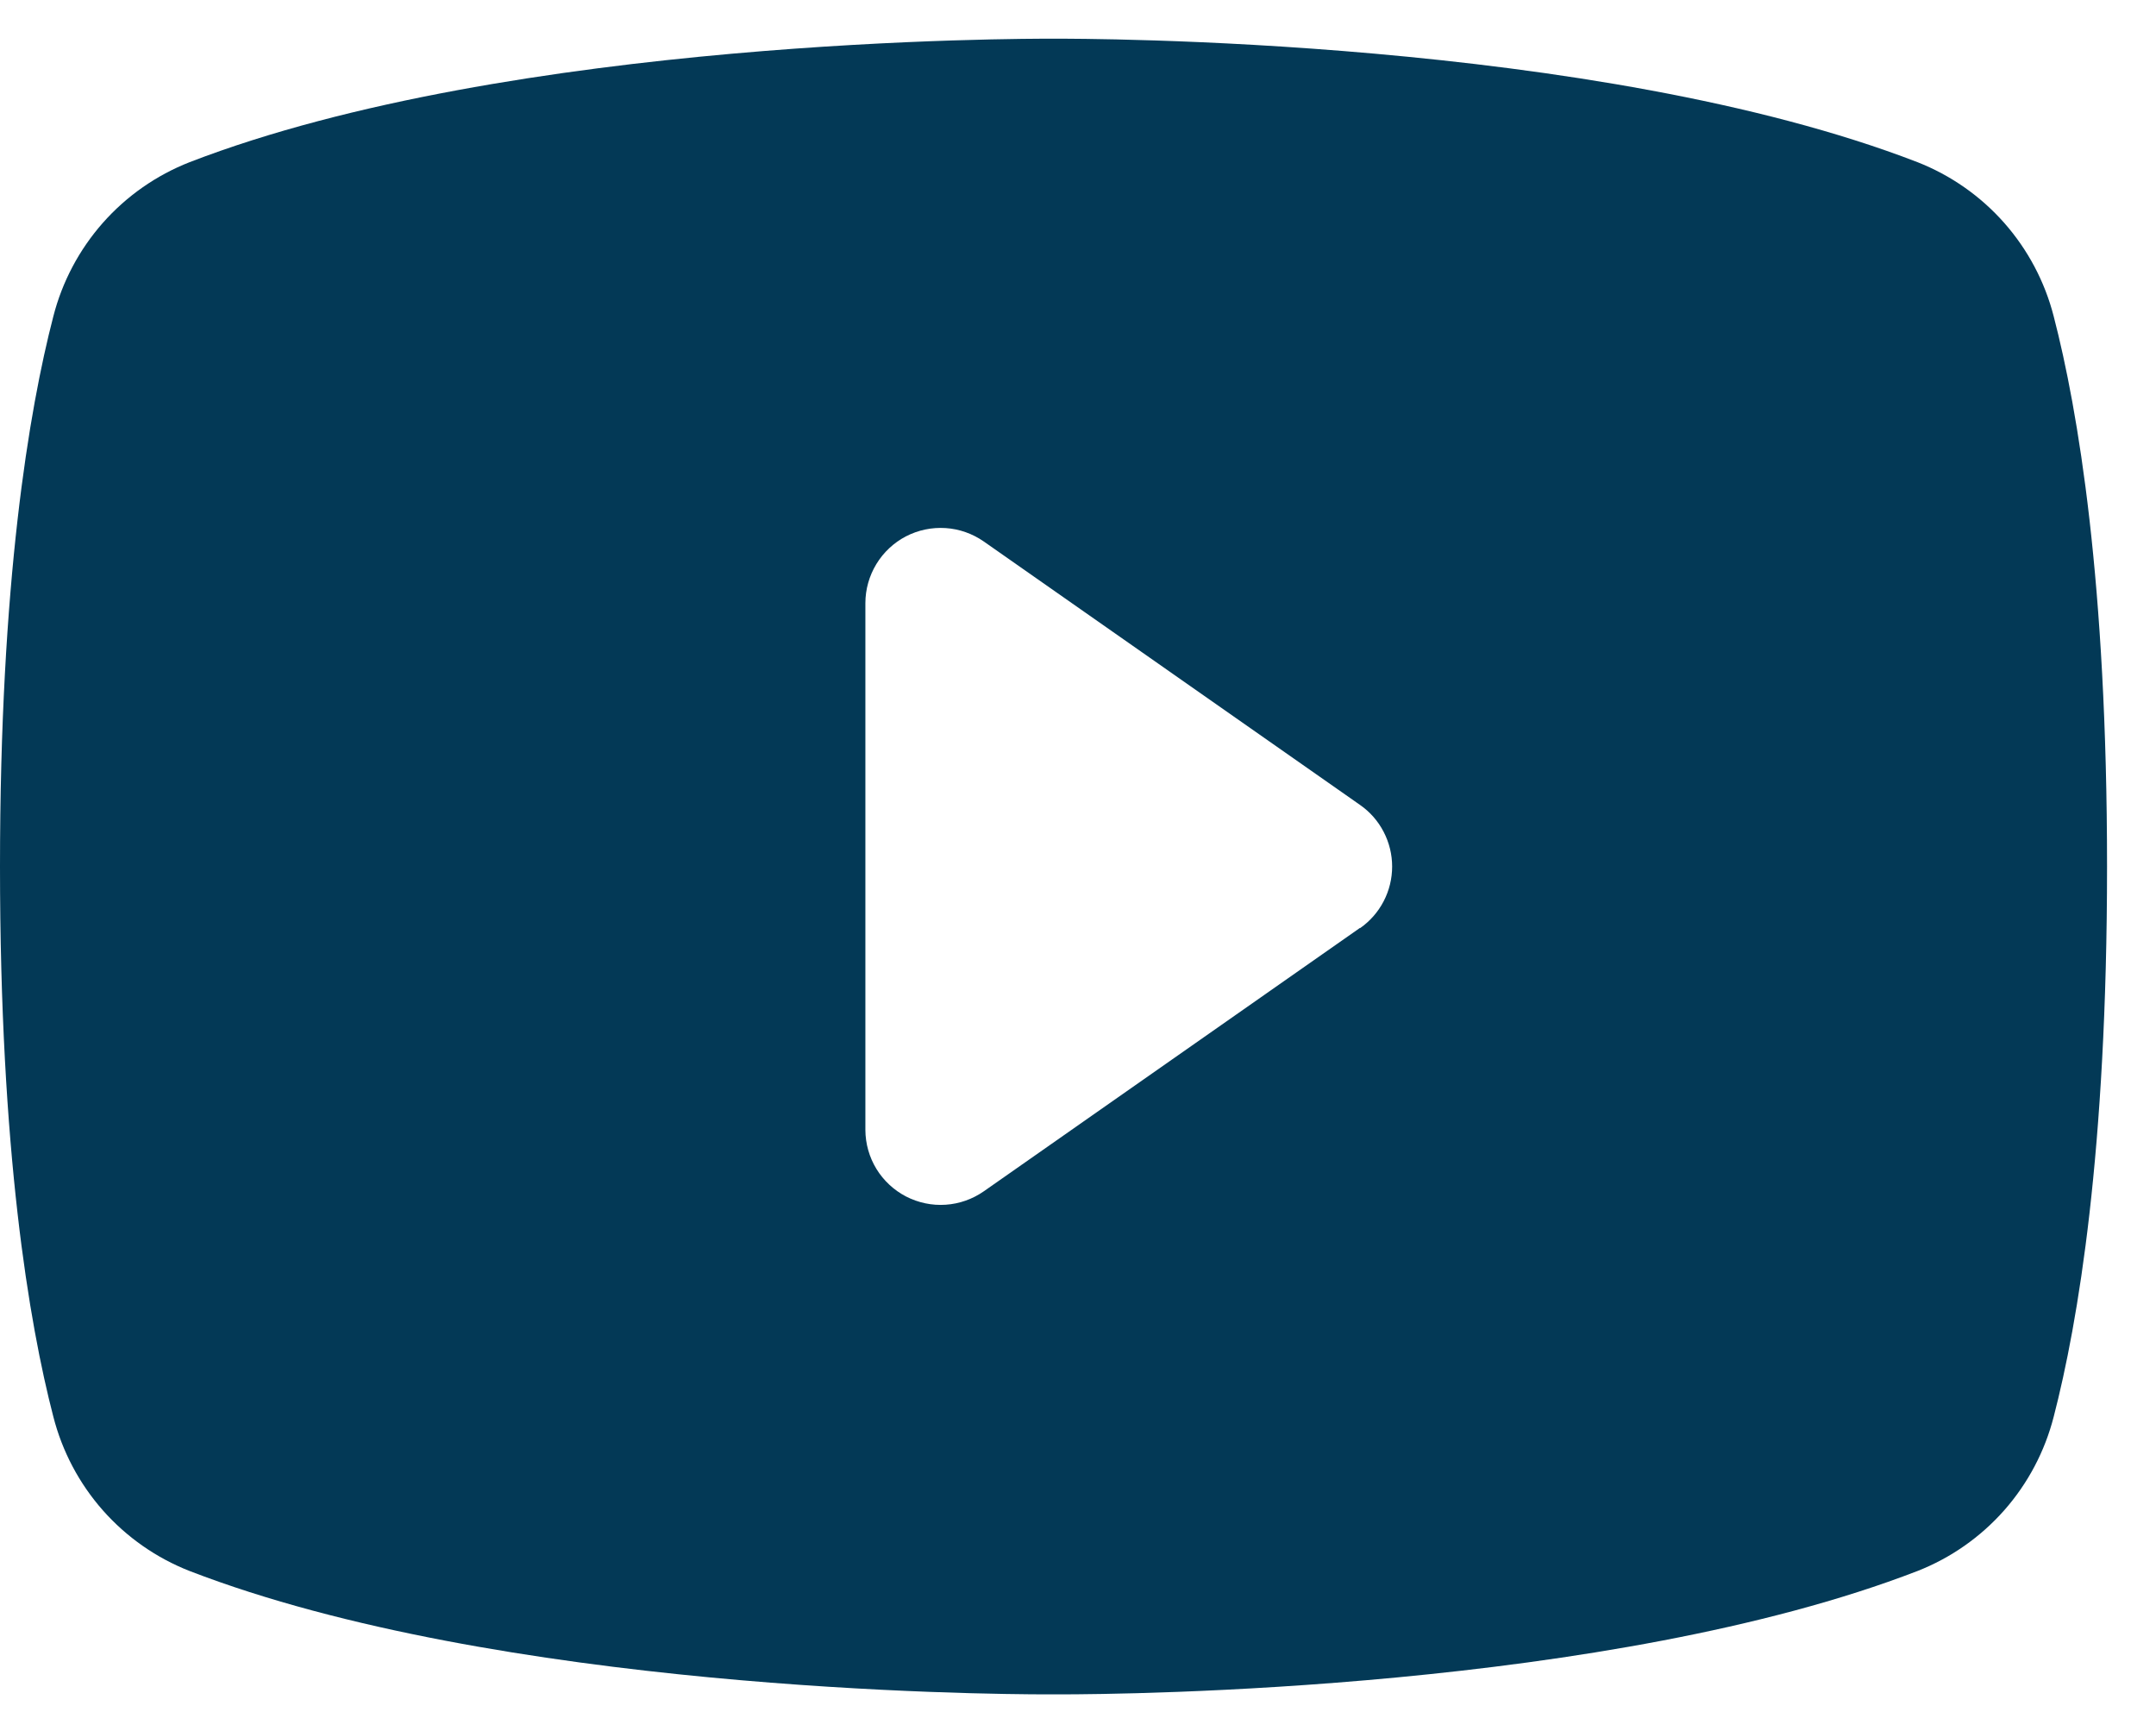 <svg width="34" height="27" viewBox="0 0 34 27" fill="none" xmlns="http://www.w3.org/2000/svg">
<path d="M32.387 4.989C32.247 4.442 31.979 3.937 31.606 3.514C31.232 3.091 30.763 2.763 30.238 2.557C25.152 0.593 17.059 0.61 16.614 0.61C16.169 0.61 8.076 0.593 2.991 2.557C2.465 2.763 1.996 3.091 1.622 3.514C1.249 3.937 0.981 4.442 0.841 4.989C0.457 6.47 0 9.175 0 13.664C0 18.153 0.457 20.859 0.841 22.339C0.981 22.886 1.248 23.392 1.622 23.816C1.996 24.239 2.465 24.567 2.991 24.773C7.862 26.653 15.487 26.718 16.516 26.718H16.712C17.741 26.718 25.37 26.653 30.238 24.773C30.763 24.567 31.232 24.239 31.606 23.816C31.98 23.392 32.247 22.886 32.387 22.339C32.771 20.856 33.228 18.153 33.228 13.664C33.228 9.175 32.771 6.47 32.387 4.989ZM21.448 14.631L15.515 18.785C15.337 18.909 15.129 18.983 14.913 18.997C14.697 19.012 14.481 18.966 14.288 18.867C14.096 18.767 13.934 18.617 13.821 18.432C13.708 18.247 13.648 18.034 13.647 17.818V9.511C13.647 9.294 13.707 9.081 13.82 8.895C13.932 8.71 14.094 8.558 14.286 8.458C14.479 8.358 14.695 8.313 14.912 8.327C15.128 8.341 15.337 8.415 15.515 8.539L21.448 12.693C21.605 12.802 21.732 12.947 21.82 13.117C21.908 13.286 21.954 13.474 21.954 13.664C21.954 13.855 21.908 14.043 21.82 14.212C21.732 14.381 21.605 14.526 21.448 14.636V14.631Z" fill="#033956"/>
</svg>
